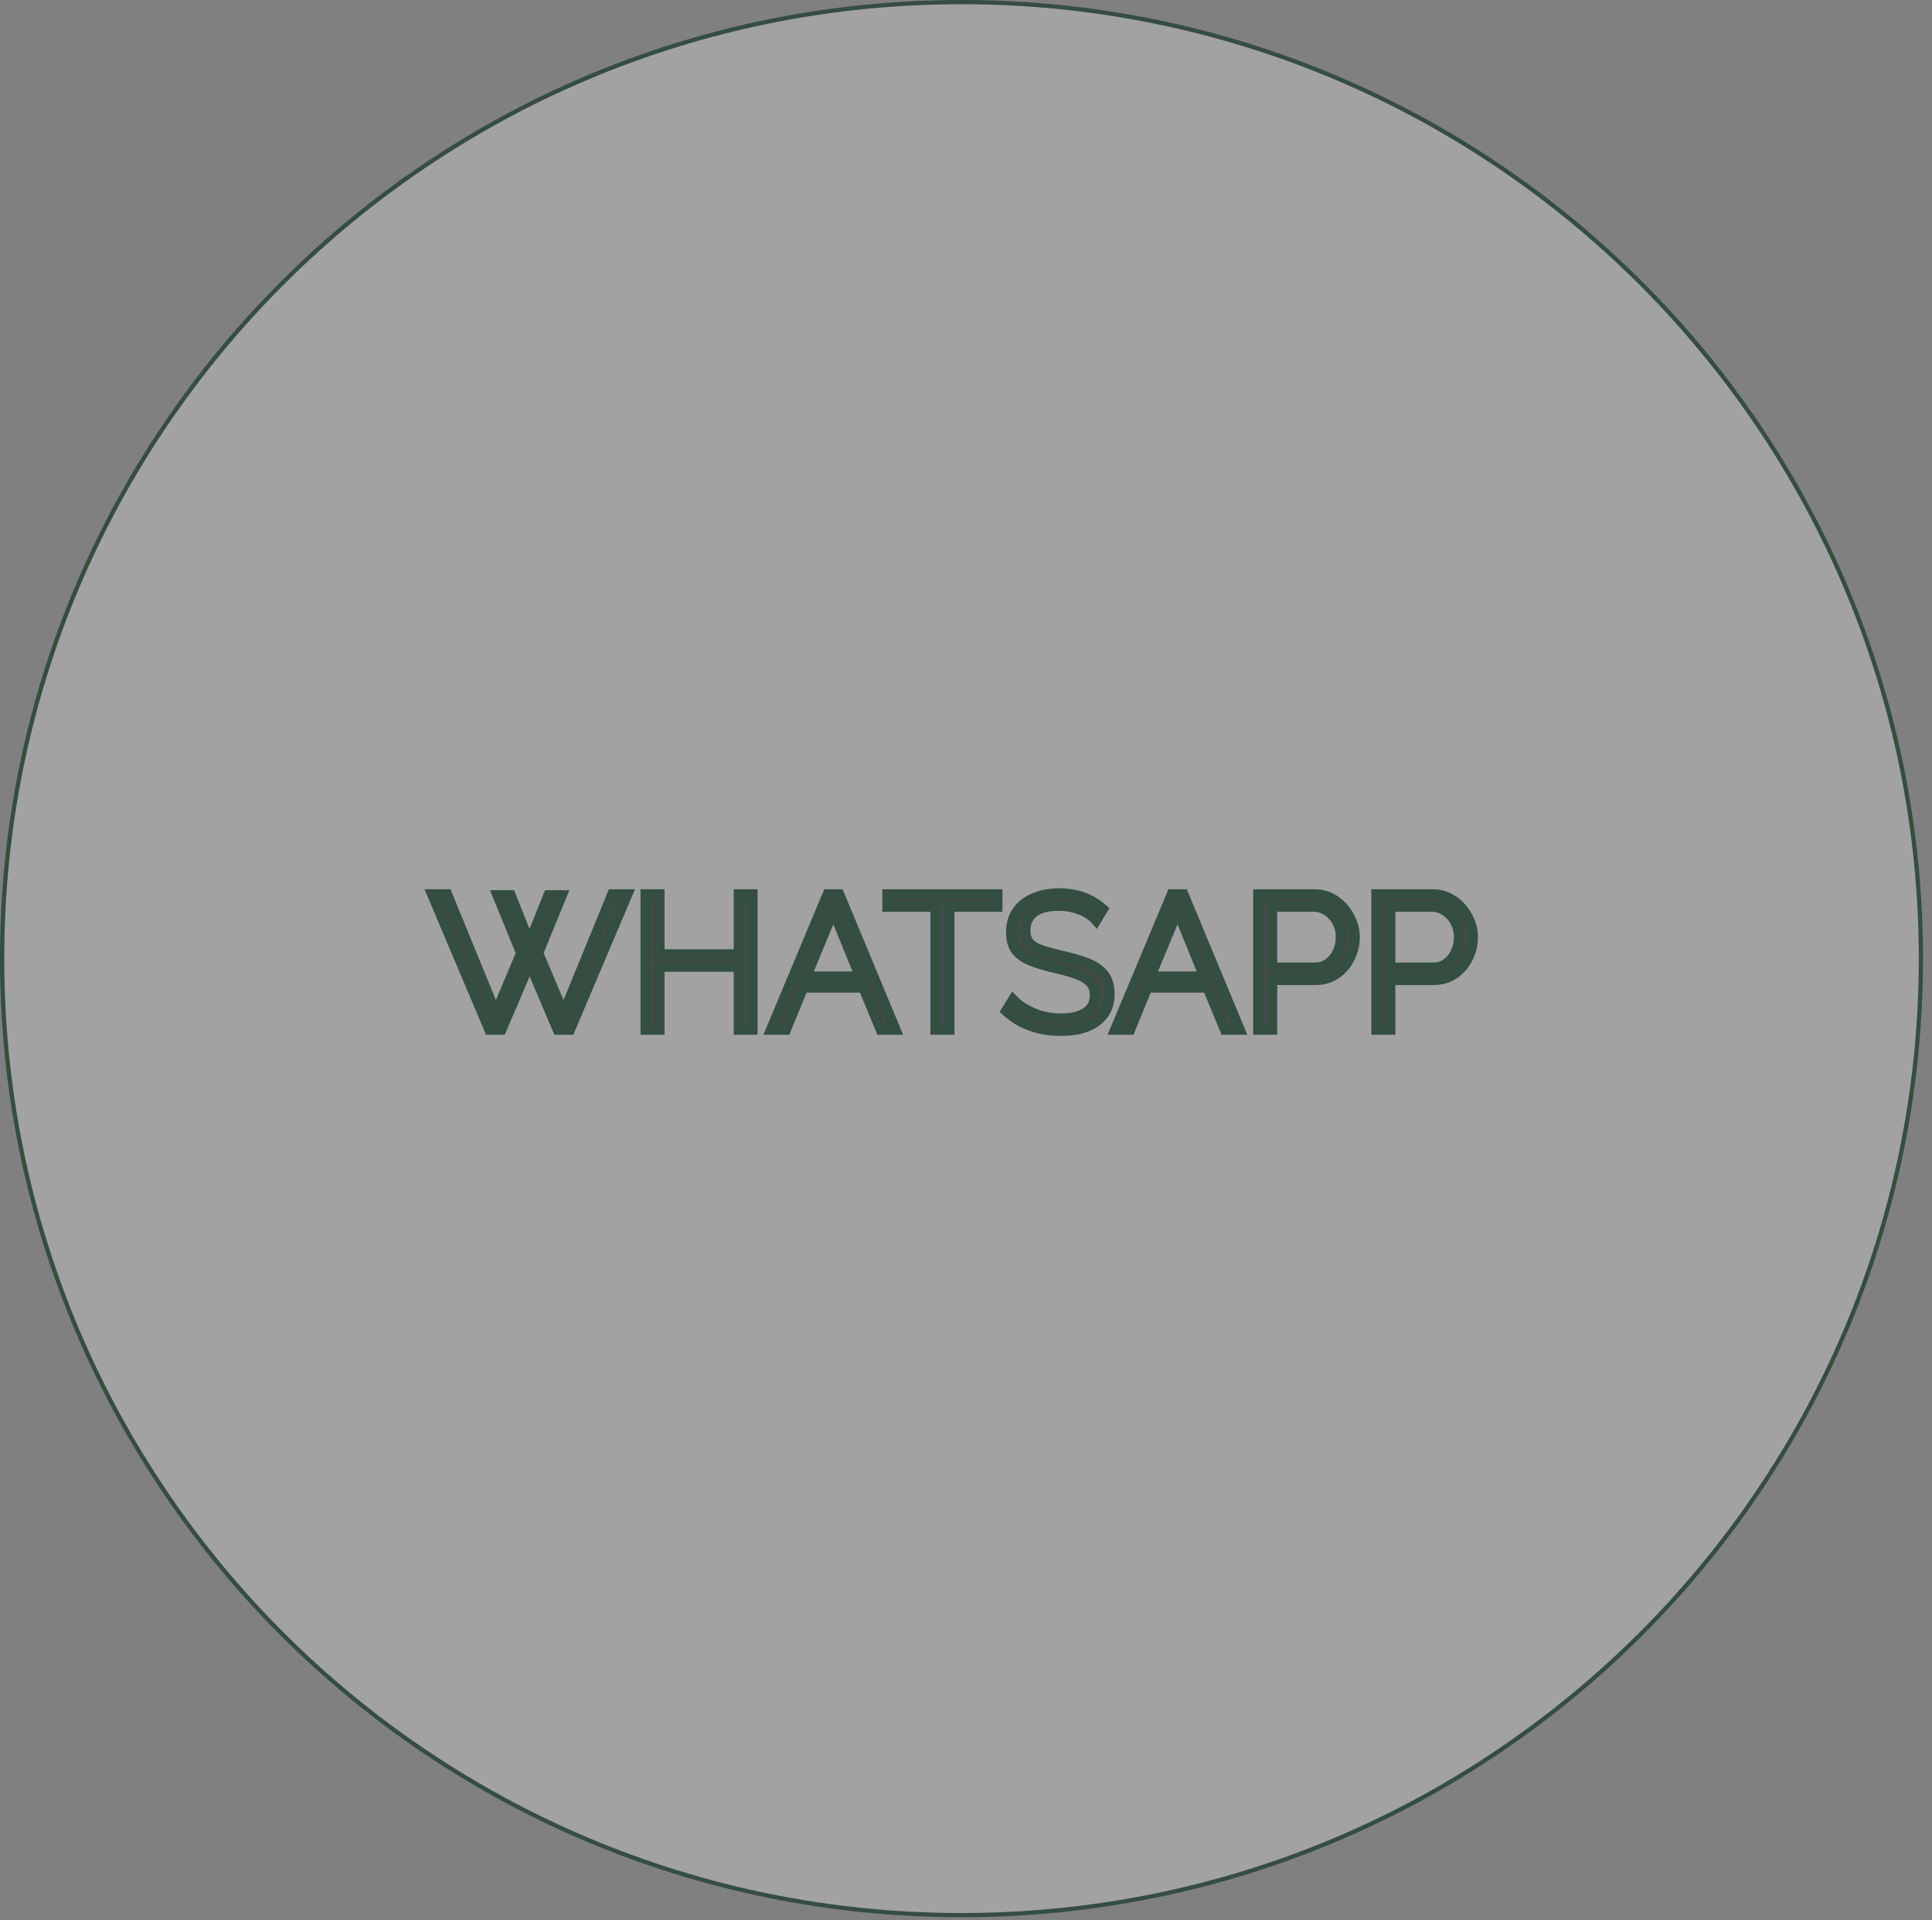 <?xml version="1.0" encoding="UTF-8"?> <svg xmlns="http://www.w3.org/2000/svg" width="167" height="166" viewBox="0 0 167 166" fill="none"><rect x="0" y="0" width="167" height="166" fill="#808080" stroke="none"/><path d="M83.112 0.183C128.913 0.183 166.041 37.208 166.041 82.88C166.041 128.552 128.913 165.577 83.112 165.577C37.311 165.577 0.183 128.552 0.183 82.88C0.183 37.208 37.311 0.183 83.112 0.183Z" fill="white" fill-opacity="0.27" stroke="#344E41" stroke-width="0.365"></path><mask id="path-2-outside-1_2169_85" maskUnits="userSpaceOnUse" x="36.199" y="76" width="92" height="14" fill="black"><rect fill="white" x="36.199" y="76" width="92" height="14"></rect><path d="M43.043 77.428H44.126L45.767 81.564L47.425 77.428H48.525L46.49 82.401L48.722 87.67L52.941 77.346H54.188L49.247 89H48.23L45.784 83.239L43.322 89H42.321L37.396 77.346H38.627L42.862 87.67L45.078 82.401L43.043 77.428ZM65.02 77.346V89H63.887V83.55H56.977V89H55.828V77.346H56.977V82.533H63.887V77.346H65.02ZM71.557 77.346H72.526L77.368 89H76.153L74.643 85.356H69.407L67.913 89H66.682L71.557 77.346ZM74.38 84.453L72.033 78.692L69.653 84.453H74.38ZM86.189 78.364H82.036V89H80.887V78.364H76.735V77.346H86.189V78.364ZM94.747 79.529C94.583 79.343 94.391 79.179 94.172 79.037C93.954 78.883 93.707 78.752 93.434 78.643C93.16 78.533 92.865 78.446 92.547 78.38C92.241 78.314 91.913 78.281 91.562 78.281C90.545 78.281 89.795 78.478 89.314 78.872C88.843 79.255 88.608 79.781 88.608 80.448C88.608 80.908 88.717 81.269 88.936 81.531C89.166 81.794 89.522 82.007 90.003 82.172C90.485 82.336 91.097 82.505 91.841 82.68C92.673 82.856 93.39 83.064 93.992 83.304C94.594 83.545 95.059 83.873 95.387 84.289C95.715 84.694 95.879 85.247 95.879 85.947C95.879 86.483 95.775 86.948 95.567 87.342C95.36 87.736 95.07 88.064 94.698 88.327C94.326 88.59 93.882 88.787 93.368 88.918C92.854 89.038 92.29 89.099 91.677 89.099C91.076 89.099 90.496 89.038 89.937 88.918C89.39 88.787 88.871 88.601 88.378 88.36C87.886 88.108 87.426 87.791 86.999 87.408L87.574 86.472C87.782 86.691 88.028 86.899 88.312 87.096C88.608 87.282 88.931 87.452 89.281 87.605C89.642 87.758 90.025 87.878 90.43 87.966C90.846 88.043 91.272 88.081 91.71 88.081C92.64 88.081 93.363 87.911 93.877 87.572C94.402 87.233 94.665 86.729 94.665 86.062C94.665 85.58 94.533 85.197 94.271 84.913C94.008 84.617 93.614 84.377 93.089 84.191C92.564 84.005 91.918 83.824 91.152 83.649C90.342 83.463 89.658 83.255 89.1 83.025C88.542 82.795 88.121 82.495 87.836 82.122C87.563 81.739 87.426 81.236 87.426 80.612C87.426 79.89 87.601 79.283 87.951 78.79C88.312 78.287 88.805 77.909 89.429 77.658C90.052 77.395 90.769 77.264 91.579 77.264C92.093 77.264 92.569 77.319 93.007 77.428C93.456 77.526 93.866 77.674 94.238 77.871C94.621 78.068 94.977 78.314 95.305 78.61L94.747 79.529ZM101.308 77.346H102.276L107.119 89H105.904L104.394 85.356H99.158L97.664 89H96.433L101.308 77.346ZM104.131 84.453L101.784 78.692L99.404 84.453H104.131ZM108.789 89V77.346H113.615C114.119 77.346 114.578 77.45 114.994 77.658C115.421 77.866 115.787 78.15 116.094 78.511C116.4 78.862 116.641 79.255 116.816 79.693C116.991 80.12 117.079 80.558 117.079 81.006C117.079 81.641 116.936 82.243 116.652 82.812C116.378 83.37 115.99 83.824 115.486 84.174C114.983 84.524 114.392 84.7 113.714 84.7H109.938V89H108.789ZM109.938 83.682H113.664C114.124 83.682 114.523 83.556 114.863 83.304C115.202 83.053 115.464 82.724 115.651 82.319C115.837 81.915 115.93 81.477 115.93 81.006C115.93 80.525 115.82 80.082 115.601 79.677C115.382 79.272 115.092 78.954 114.731 78.725C114.381 78.484 113.993 78.364 113.566 78.364H109.938V83.682ZM119 89V77.346H123.826C124.329 77.346 124.789 77.45 125.205 77.658C125.632 77.866 125.998 78.15 126.305 78.511C126.611 78.862 126.852 79.255 127.027 79.693C127.202 80.12 127.289 80.558 127.289 81.006C127.289 81.641 127.147 82.243 126.863 82.812C126.589 83.37 126.201 83.824 125.697 84.174C125.194 84.524 124.603 84.7 123.924 84.7H120.149V89H119ZM120.149 83.682H123.875C124.335 83.682 124.734 83.556 125.073 83.304C125.413 83.053 125.675 82.724 125.861 82.319C126.047 81.915 126.14 81.477 126.14 81.006C126.14 80.525 126.031 80.082 125.812 79.677C125.593 79.272 125.303 78.954 124.942 78.725C124.592 78.484 124.203 78.364 123.777 78.364H120.149V83.682Z"></path></mask><path d="M43.043 77.428H44.126L45.767 81.564L47.425 77.428H48.525L46.49 82.401L48.722 87.67L52.941 77.346H54.188L49.247 89H48.23L45.784 83.239L43.322 89H42.321L37.396 77.346H38.627L42.862 87.67L45.078 82.401L43.043 77.428ZM65.02 77.346V89H63.887V83.55H56.977V89H55.828V77.346H56.977V82.533H63.887V77.346H65.02ZM71.557 77.346H72.526L77.368 89H76.153L74.643 85.356H69.407L67.913 89H66.682L71.557 77.346ZM74.38 84.453L72.033 78.692L69.653 84.453H74.38ZM86.189 78.364H82.036V89H80.887V78.364H76.735V77.346H86.189V78.364ZM94.747 79.529C94.583 79.343 94.391 79.179 94.172 79.037C93.954 78.883 93.707 78.752 93.434 78.643C93.16 78.533 92.865 78.446 92.547 78.38C92.241 78.314 91.913 78.281 91.562 78.281C90.545 78.281 89.795 78.478 89.314 78.872C88.843 79.255 88.608 79.781 88.608 80.448C88.608 80.908 88.717 81.269 88.936 81.531C89.166 81.794 89.522 82.007 90.003 82.172C90.485 82.336 91.097 82.505 91.841 82.68C92.673 82.856 93.39 83.064 93.992 83.304C94.594 83.545 95.059 83.873 95.387 84.289C95.715 84.694 95.879 85.247 95.879 85.947C95.879 86.483 95.775 86.948 95.567 87.342C95.36 87.736 95.07 88.064 94.698 88.327C94.326 88.59 93.882 88.787 93.368 88.918C92.854 89.038 92.29 89.099 91.677 89.099C91.076 89.099 90.496 89.038 89.937 88.918C89.39 88.787 88.871 88.601 88.378 88.36C87.886 88.108 87.426 87.791 86.999 87.408L87.574 86.472C87.782 86.691 88.028 86.899 88.312 87.096C88.608 87.282 88.931 87.452 89.281 87.605C89.642 87.758 90.025 87.878 90.43 87.966C90.846 88.043 91.272 88.081 91.71 88.081C92.64 88.081 93.363 87.911 93.877 87.572C94.402 87.233 94.665 86.729 94.665 86.062C94.665 85.58 94.533 85.197 94.271 84.913C94.008 84.617 93.614 84.377 93.089 84.191C92.564 84.005 91.918 83.824 91.152 83.649C90.342 83.463 89.658 83.255 89.1 83.025C88.542 82.795 88.121 82.495 87.836 82.122C87.563 81.739 87.426 81.236 87.426 80.612C87.426 79.89 87.601 79.283 87.951 78.79C88.312 78.287 88.805 77.909 89.429 77.658C90.052 77.395 90.769 77.264 91.579 77.264C92.093 77.264 92.569 77.319 93.007 77.428C93.456 77.526 93.866 77.674 94.238 77.871C94.621 78.068 94.977 78.314 95.305 78.61L94.747 79.529ZM101.308 77.346H102.276L107.119 89H105.904L104.394 85.356H99.158L97.664 89H96.433L101.308 77.346ZM104.131 84.453L101.784 78.692L99.404 84.453H104.131ZM108.789 89V77.346H113.615C114.119 77.346 114.578 77.45 114.994 77.658C115.421 77.866 115.787 78.15 116.094 78.511C116.4 78.862 116.641 79.255 116.816 79.693C116.991 80.12 117.079 80.558 117.079 81.006C117.079 81.641 116.936 82.243 116.652 82.812C116.378 83.37 115.99 83.824 115.486 84.174C114.983 84.524 114.392 84.7 113.714 84.7H109.938V89H108.789ZM109.938 83.682H113.664C114.124 83.682 114.523 83.556 114.863 83.304C115.202 83.053 115.464 82.724 115.651 82.319C115.837 81.915 115.93 81.477 115.93 81.006C115.93 80.525 115.82 80.082 115.601 79.677C115.382 79.272 115.092 78.954 114.731 78.725C114.381 78.484 113.993 78.364 113.566 78.364H109.938V83.682ZM119 89V77.346H123.826C124.329 77.346 124.789 77.45 125.205 77.658C125.632 77.866 125.998 78.15 126.305 78.511C126.611 78.862 126.852 79.255 127.027 79.693C127.202 80.12 127.289 80.558 127.289 81.006C127.289 81.641 127.147 82.243 126.863 82.812C126.589 83.37 126.201 83.824 125.697 84.174C125.194 84.524 124.603 84.7 123.924 84.7H120.149V89H119ZM120.149 83.682H123.875C124.335 83.682 124.734 83.556 125.073 83.304C125.413 83.053 125.675 82.724 125.861 82.319C126.047 81.915 126.14 81.477 126.14 81.006C126.14 80.525 126.031 80.082 125.812 79.677C125.593 79.272 125.303 78.954 124.942 78.725C124.592 78.484 124.203 78.364 123.777 78.364H120.149V83.682Z" fill="#2C2C2C" fill-opacity="0.76"></path><path d="M43.043 77.428V76.964H42.351L42.613 77.604L43.043 77.428ZM44.126 77.428L44.558 77.257L44.441 76.964H44.126V77.428ZM45.767 81.564L45.336 81.736L45.765 82.818L46.198 81.737L45.767 81.564ZM47.425 77.428V76.964H47.111L46.994 77.255L47.425 77.428ZM48.525 77.428L48.955 77.604L49.217 76.964H48.525V77.428ZM46.49 82.401L46.06 82.226L45.987 82.405L46.062 82.583L46.49 82.401ZM48.722 87.67L48.294 87.852L48.73 88.879L49.152 87.846L48.722 87.67ZM52.941 77.346V76.882H52.629L52.511 77.17L52.941 77.346ZM54.188 77.346L54.615 77.527L54.889 76.882H54.188V77.346ZM49.247 89V89.464H49.555L49.675 89.181L49.247 89ZM48.23 89L47.802 89.181L47.922 89.464H48.23V89ZM45.784 83.239L46.211 83.057L45.785 82.054L45.357 83.056L45.784 83.239ZM43.322 89V89.464H43.628L43.749 89.183L43.322 89ZM42.321 89L41.893 89.181L42.013 89.464H42.321V89ZM37.396 77.346V76.882H36.696L36.968 77.527L37.396 77.346ZM38.627 77.346L39.057 77.17L38.939 76.882H38.627V77.346ZM42.862 87.67L42.433 87.847L42.857 88.881L43.29 87.85L42.862 87.67ZM45.078 82.401L45.506 82.582L45.581 82.404L45.508 82.226L45.078 82.401ZM43.043 77.428V77.892H44.126V77.428V76.964H43.043V77.428ZM44.126 77.428L43.694 77.599L45.336 81.736L45.767 81.564L46.199 81.393L44.558 77.257L44.126 77.428ZM45.767 81.564L46.198 81.737L47.856 77.601L47.425 77.428L46.994 77.255L45.337 81.392L45.767 81.564ZM47.425 77.428V77.892H48.525V77.428V76.964H47.425V77.428ZM48.525 77.428L48.095 77.252L46.06 82.226L46.49 82.401L46.919 82.577L48.955 77.604L48.525 77.428ZM46.49 82.401L46.062 82.583L48.294 87.852L48.722 87.67L49.15 87.489L46.917 82.22L46.49 82.401ZM48.722 87.67L49.152 87.846L53.37 77.522L52.941 77.346L52.511 77.17L48.292 87.495L48.722 87.67ZM52.941 77.346V77.81H54.188V77.346V76.882H52.941V77.346ZM54.188 77.346L53.761 77.165L48.82 88.819L49.247 89L49.675 89.181L54.615 77.527L54.188 77.346ZM49.247 89V88.536H48.23V89V89.464H49.247V89ZM48.23 89L48.657 88.819L46.211 83.057L45.784 83.239L45.356 83.42L47.802 89.181L48.23 89ZM45.784 83.239L45.357 83.056L42.895 88.817L43.322 89L43.749 89.183L46.211 83.421L45.784 83.239ZM43.322 89V88.536H42.321V89V89.464H43.322V89ZM42.321 89L42.748 88.819L37.824 77.165L37.396 77.346L36.968 77.527L41.893 89.181L42.321 89ZM37.396 77.346V77.81H38.627V77.346V76.882H37.396V77.346ZM38.627 77.346L38.198 77.522L42.433 87.847L42.862 87.67L43.292 87.494L39.057 77.17L38.627 77.346ZM42.862 87.67L43.29 87.85L45.506 82.582L45.078 82.401L44.65 82.222L42.434 87.49L42.862 87.67ZM45.078 82.401L45.508 82.226L43.472 77.252L43.043 77.428L42.613 77.604L44.648 82.577L45.078 82.401ZM65.02 77.346H65.484V76.882H65.02V77.346ZM65.02 89V89.464H65.484V89H65.02ZM63.887 89H63.423V89.464H63.887V89ZM63.887 83.55H64.351V83.086H63.887V83.55ZM56.977 83.55V83.086H56.512V83.55H56.977ZM56.977 89V89.464H57.441V89H56.977ZM55.828 89H55.363V89.464H55.828V89ZM55.828 77.346V76.882H55.363V77.346H55.828ZM56.977 77.346H57.441V76.882H56.977V77.346ZM56.977 82.533H56.512V82.997H56.977V82.533ZM63.887 82.533V82.997H64.351V82.533H63.887ZM63.887 77.346V76.882H63.423V77.346H63.887ZM65.02 77.346H64.555V89H65.02H65.484V77.346H65.02ZM65.02 89V88.536H63.887V89V89.464H65.02V89ZM63.887 89H64.351V83.55H63.887H63.423V89H63.887ZM63.887 83.55V83.086H56.977V83.55V84.015H63.887V83.55ZM56.977 83.55H56.512V89H56.977H57.441V83.55H56.977ZM56.977 89V88.536H55.828V89V89.464H56.977V89ZM55.828 89H56.292V77.346H55.828H55.363V89H55.828ZM55.828 77.346V77.81H56.977V77.346V76.882H55.828V77.346ZM56.977 77.346H56.512V82.533H56.977H57.441V77.346H56.977ZM56.977 82.533V82.997H63.887V82.533V82.069H56.977V82.533ZM63.887 82.533H64.351V77.346H63.887H63.423V82.533H63.887ZM63.887 77.346V77.81H65.02V77.346V76.882H63.887V77.346ZM71.557 77.346V76.882H71.248L71.129 77.167L71.557 77.346ZM72.526 77.346L72.954 77.168L72.835 76.882H72.526V77.346ZM77.368 89V89.464H78.064L77.797 88.822L77.368 89ZM76.153 89L75.724 89.178L75.843 89.464H76.153V89ZM74.643 85.356L75.072 85.178L74.953 84.892H74.643V85.356ZM69.407 85.356V84.892H69.096L68.977 85.18L69.407 85.356ZM67.913 89V89.464H68.225L68.343 89.176L67.913 89ZM66.682 89L66.254 88.821L65.985 89.464H66.682V89ZM74.38 84.453V84.918H75.071L74.81 84.278L74.38 84.453ZM72.033 78.692L72.463 78.517L72.036 77.469L71.604 78.515L72.033 78.692ZM69.653 84.453L69.224 84.276L68.959 84.918H69.653V84.453ZM71.557 77.346V77.81H72.526V77.346V76.882H71.557V77.346ZM72.526 77.346L72.097 77.524L76.939 89.178L77.368 89L77.797 88.822L72.954 77.168L72.526 77.346ZM77.368 89V88.536H76.153V89V89.464H77.368V89ZM76.153 89L76.582 88.822L75.072 85.178L74.643 85.356L74.214 85.534L75.724 89.178L76.153 89ZM74.643 85.356V84.892H69.407V85.356V85.82H74.643V85.356ZM69.407 85.356L68.977 85.18L67.484 88.824L67.913 89L68.343 89.176L69.837 85.532L69.407 85.356ZM67.913 89V88.536H66.682V89V89.464H67.913V89ZM66.682 89L67.111 89.179L71.986 77.525L71.557 77.346L71.129 77.167L66.254 88.821L66.682 89ZM74.38 84.453L74.81 84.278L72.463 78.517L72.033 78.692L71.603 78.867L73.951 84.628L74.38 84.453ZM72.033 78.692L71.604 78.515L69.224 84.276L69.653 84.453L70.082 84.63L72.462 78.869L72.033 78.692ZM69.653 84.453V84.918H74.38V84.453V83.989H69.653V84.453ZM86.189 78.364V78.828H86.653V78.364H86.189ZM82.036 78.364V77.899H81.572V78.364H82.036ZM82.036 89V89.464H82.501V89H82.036ZM80.887 89H80.423V89.464H80.887V89ZM80.887 78.364H81.352V77.899H80.887V78.364ZM76.735 78.364H76.27V78.828H76.735V78.364ZM76.735 77.346V76.882H76.27V77.346H76.735ZM86.189 77.346H86.653V76.882H86.189V77.346ZM86.189 78.364V77.899H82.036V78.364V78.828H86.189V78.364ZM82.036 78.364H81.572V89H82.036H82.501V78.364H82.036ZM82.036 89V88.536H80.887V89V89.464H82.036V89ZM80.887 89H81.352V78.364H80.887H80.423V89H80.887ZM80.887 78.364V77.899H76.735V78.364V78.828H80.887V78.364ZM76.735 78.364H77.199V77.346H76.735H76.27V78.364H76.735ZM76.735 77.346V77.81H86.189V77.346V76.882H76.735V77.346ZM86.189 77.346H85.725V78.364H86.189H86.653V77.346H86.189ZM94.747 79.529L94.399 79.836L94.816 80.309L95.144 79.77L94.747 79.529ZM94.172 79.037L93.906 79.417L93.913 79.421L93.919 79.426L94.172 79.037ZM92.547 78.38L92.45 78.834L92.453 78.835L92.547 78.38ZM89.314 78.872L89.607 79.233L89.608 79.232L89.314 78.872ZM88.936 81.531L88.579 81.829L88.587 81.837L88.936 81.531ZM90.003 82.172L89.853 82.611L89.853 82.611L90.003 82.172ZM91.841 82.68L91.735 83.133L91.746 83.135L91.841 82.68ZM93.992 83.304L93.819 83.735L93.819 83.735L93.992 83.304ZM95.387 84.289L95.022 84.577L95.026 84.582L95.387 84.289ZM95.567 87.342L95.978 87.559L95.978 87.559L95.567 87.342ZM94.698 88.327L94.965 88.706L94.965 88.706L94.698 88.327ZM93.368 88.918L93.474 89.37L93.483 89.368L93.368 88.918ZM89.937 88.918L89.829 89.37L89.84 89.372L89.937 88.918ZM88.378 88.36L88.167 88.773L88.174 88.777L88.378 88.36ZM86.999 87.408L86.604 87.165L86.401 87.495L86.689 87.753L86.999 87.408ZM87.574 86.472L87.91 86.152L87.494 85.714L87.178 86.229L87.574 86.472ZM88.312 87.096L88.048 87.478L88.056 87.484L88.065 87.489L88.312 87.096ZM89.281 87.605L89.095 88.03L89.1 88.032L89.281 87.605ZM90.43 87.966L90.332 88.42L90.339 88.421L90.346 88.422L90.43 87.966ZM93.877 87.572L93.625 87.182L93.621 87.184L93.877 87.572ZM94.271 84.913L93.924 85.221L93.93 85.228L94.271 84.913ZM91.152 83.649L91.048 84.102L91.049 84.102L91.152 83.649ZM89.1 83.025L89.277 82.596L89.277 82.596L89.1 83.025ZM87.836 82.122L87.459 82.392L87.463 82.398L87.468 82.404L87.836 82.122ZM87.951 78.79L87.574 78.52L87.573 78.521L87.951 78.79ZM89.429 77.658L89.602 78.088L89.609 78.086L89.429 77.658ZM93.007 77.428L92.894 77.879L92.907 77.882L93.007 77.428ZM94.238 77.871L94.021 78.281L94.026 78.284L94.238 77.871ZM95.305 78.61L95.702 78.851L95.901 78.522L95.615 78.265L95.305 78.61ZM94.747 79.529L95.095 79.222C94.902 79.003 94.678 78.811 94.425 78.647L94.172 79.037L93.919 79.426C94.105 79.546 94.264 79.683 94.399 79.836L94.747 79.529ZM94.172 79.037L94.439 78.656C94.188 78.481 93.909 78.333 93.606 78.212L93.434 78.643L93.261 79.074C93.505 79.171 93.719 79.286 93.906 79.417L94.172 79.037ZM93.434 78.643L93.606 78.212C93.305 78.091 92.983 77.996 92.641 77.925L92.547 78.38L92.453 78.835C92.746 78.895 93.015 78.975 93.261 79.074L93.434 78.643ZM92.547 78.38L92.645 77.926C92.303 77.853 91.942 77.817 91.562 77.817V78.281V78.746C91.884 78.746 92.179 78.776 92.45 78.834L92.547 78.38ZM91.562 78.281V77.817C90.501 77.817 89.623 78.02 89.02 78.513L89.314 78.872L89.608 79.232C89.968 78.937 90.589 78.746 91.562 78.746V78.281ZM89.314 78.872L89.021 78.512C88.43 78.993 88.144 79.657 88.144 80.448H88.608H89.072C89.072 79.904 89.256 79.518 89.607 79.233L89.314 78.872ZM88.608 80.448H88.144C88.144 80.979 88.27 81.458 88.579 81.829L88.936 81.531L89.293 81.234C89.164 81.08 89.072 80.837 89.072 80.448H88.608ZM88.936 81.531L88.587 81.837C88.889 82.183 89.328 82.432 89.853 82.611L90.003 82.172L90.153 81.732C89.716 81.583 89.443 81.405 89.286 81.226L88.936 81.531ZM90.003 82.172L89.853 82.611C90.354 82.782 90.983 82.956 91.735 83.132L91.841 82.68L91.948 82.228C91.212 82.055 90.615 81.89 90.153 81.732L90.003 82.172ZM91.841 82.68L91.746 83.135C92.559 83.306 93.249 83.507 93.819 83.735L93.992 83.304L94.164 82.873C93.531 82.62 92.787 82.405 91.937 82.226L91.841 82.68ZM93.992 83.304L93.819 83.735C94.362 83.953 94.755 84.238 95.022 84.577L95.387 84.289L95.751 84.001C95.363 83.509 94.825 83.137 94.164 82.873L93.992 83.304ZM95.387 84.289L95.026 84.582C95.268 84.879 95.415 85.317 95.415 85.947H95.879H96.344C96.344 85.177 96.163 84.509 95.748 83.997L95.387 84.289ZM95.879 85.947H95.415C95.415 86.423 95.323 86.811 95.157 87.125L95.567 87.342L95.978 87.559C96.228 87.086 96.344 86.543 96.344 85.947H95.879ZM95.567 87.342L95.157 87.125C94.984 87.453 94.743 87.726 94.43 87.948L94.698 88.327L94.965 88.706C95.396 88.403 95.735 88.019 95.978 87.559L95.567 87.342ZM94.698 88.327L94.43 87.948C94.111 88.173 93.722 88.349 93.253 88.468L93.368 88.918L93.483 89.368C94.043 89.225 94.54 89.007 94.965 88.706L94.698 88.327ZM93.368 88.918L93.262 88.466C92.788 88.577 92.26 88.634 91.677 88.634V89.099V89.563C92.32 89.563 92.92 89.5 93.474 89.37L93.368 88.918ZM91.677 89.099V88.634C91.107 88.634 90.56 88.577 90.035 88.464L89.937 88.918L89.84 89.372C90.431 89.499 91.044 89.563 91.677 89.563V89.099ZM89.937 88.918L90.046 88.466C89.531 88.343 89.043 88.168 88.582 87.943L88.378 88.36L88.174 88.777C88.698 89.033 89.25 89.23 89.829 89.369L89.937 88.918ZM88.378 88.36L88.589 87.946C88.134 87.714 87.707 87.419 87.309 87.062L86.999 87.408L86.689 87.753C87.145 88.162 87.637 88.503 88.167 88.773L88.378 88.36ZM86.999 87.408L87.395 87.651L87.969 86.715L87.574 86.472L87.178 86.229L86.604 87.165L86.999 87.408ZM87.574 86.472L87.237 86.792C87.47 87.037 87.741 87.265 88.048 87.478L88.312 87.096L88.577 86.714C88.315 86.533 88.094 86.345 87.91 86.152L87.574 86.472ZM88.312 87.096L88.065 87.489C88.382 87.688 88.725 87.869 89.095 88.03L89.281 87.605L89.467 87.179C89.136 87.035 88.834 86.876 88.56 86.703L88.312 87.096ZM89.281 87.605L89.1 88.032C89.489 88.197 89.9 88.326 90.332 88.42L90.43 87.966L90.528 87.512C90.15 87.43 89.795 87.319 89.462 87.177L89.281 87.605ZM90.43 87.966L90.346 88.422C90.79 88.504 91.245 88.545 91.71 88.545V88.081V87.617C91.3 87.617 90.901 87.581 90.514 87.509L90.43 87.966ZM91.71 88.081V88.545C92.688 88.545 93.513 88.368 94.132 87.96L93.877 87.572L93.621 87.184C93.212 87.454 92.593 87.617 91.71 87.617V88.081ZM93.877 87.572L94.129 87.962C94.797 87.531 95.129 86.874 95.129 86.062H94.665H94.2C94.2 86.585 94.007 86.935 93.625 87.182L93.877 87.572ZM94.665 86.062H95.129C95.129 85.493 94.972 84.988 94.612 84.598L94.271 84.913L93.93 85.228C94.095 85.407 94.2 85.667 94.2 86.062H94.665ZM94.271 84.913L94.618 84.604C94.286 84.231 93.815 83.955 93.244 83.753L93.089 84.191L92.934 84.628C93.414 84.798 93.73 85.004 93.924 85.221L94.271 84.913ZM93.089 84.191L93.244 83.753C92.697 83.559 92.033 83.374 91.256 83.196L91.152 83.649L91.049 84.102C91.804 84.274 92.431 84.45 92.934 84.628L93.089 84.191ZM91.152 83.649L91.256 83.196C90.463 83.014 89.805 82.813 89.277 82.596L89.1 83.025L88.924 83.455C89.512 83.697 90.222 83.912 91.048 84.102L91.152 83.649ZM89.1 83.025L89.277 82.596C88.773 82.388 88.427 82.131 88.205 81.84L87.836 82.122L87.468 82.404C87.814 82.858 88.311 83.202 88.924 83.455L89.1 83.025ZM87.836 82.122L88.214 81.853C88.013 81.57 87.89 81.17 87.89 80.612H87.426H86.962C86.962 81.302 87.113 81.909 87.459 82.392L87.836 82.122ZM87.426 80.612H87.89C87.89 79.967 88.046 79.459 88.33 79.059L87.951 78.79L87.573 78.521C87.157 79.107 86.962 79.813 86.962 80.612H87.426ZM87.951 78.79L88.329 79.061C88.634 78.635 89.053 78.31 89.602 78.088L89.429 77.658L89.255 77.227C88.557 77.509 87.991 77.939 87.574 78.52L87.951 78.79ZM89.429 77.658L89.609 78.086C90.165 77.851 90.819 77.728 91.579 77.728V77.264V76.799C90.719 76.799 89.939 76.939 89.248 77.23L89.429 77.658ZM91.579 77.264V77.728C92.06 77.728 92.498 77.779 92.894 77.878L93.007 77.428L93.12 76.978C92.64 76.858 92.126 76.799 91.579 76.799V77.264ZM93.007 77.428L92.907 77.882C93.319 77.972 93.689 78.106 94.021 78.281L94.238 77.871L94.455 77.461C94.043 77.243 93.592 77.081 93.106 76.974L93.007 77.428ZM94.238 77.871L94.026 78.284C94.372 78.462 94.695 78.686 94.994 78.955L95.305 78.61L95.615 78.265C95.258 77.943 94.87 77.674 94.45 77.458L94.238 77.871ZM95.305 78.61L94.908 78.369L94.35 79.288L94.747 79.529L95.144 79.77L95.702 78.851L95.305 78.61ZM101.308 77.346V76.882H100.999L100.88 77.167L101.308 77.346ZM102.276 77.346L102.705 77.168L102.586 76.882H102.276V77.346ZM107.119 89V89.464H107.814L107.547 88.822L107.119 89ZM105.904 89L105.475 89.178L105.594 89.464H105.904V89ZM104.394 85.356L104.823 85.178L104.704 84.892H104.394V85.356ZM99.158 85.356V84.892H98.846L98.728 85.18L99.158 85.356ZM97.664 89V89.464H97.976L98.094 89.176L97.664 89ZM96.433 89L96.005 88.821L95.736 89.464H96.433V89ZM104.131 84.453V84.918H104.822L104.561 84.278L104.131 84.453ZM101.784 78.692L102.214 78.517L101.787 77.469L101.355 78.515L101.784 78.692ZM99.404 84.453L98.975 84.276L98.71 84.918H99.404V84.453ZM101.308 77.346V77.81H102.276V77.346V76.882H101.308V77.346ZM102.276 77.346L101.848 77.524L106.69 89.178L107.119 89L107.547 88.822L102.705 77.168L102.276 77.346ZM107.119 89V88.536H105.904V89V89.464H107.119V89ZM105.904 89L106.333 88.822L104.823 85.178L104.394 85.356L103.965 85.534L105.475 89.178L105.904 89ZM104.394 85.356V84.892H99.158V85.356V85.82H104.394V85.356ZM99.158 85.356L98.728 85.18L97.234 88.824L97.664 89L98.094 89.176L99.587 85.532L99.158 85.356ZM97.664 89V88.536H96.433V89V89.464H97.664V89ZM96.433 89L96.861 89.179L101.736 77.525L101.308 77.346L100.88 77.167L96.005 88.821L96.433 89ZM104.131 84.453L104.561 84.278L102.214 78.517L101.784 78.692L101.354 78.867L103.701 84.628L104.131 84.453ZM101.784 78.692L101.355 78.515L98.975 84.276L99.404 84.453L99.833 84.63L102.213 78.869L101.784 78.692ZM99.404 84.453V84.918H104.131V84.453V83.989H99.404V84.453ZM108.789 89H108.325V89.464H108.789V89ZM108.789 77.346V76.882H108.325V77.346H108.789ZM114.994 77.658L114.786 78.073L114.791 78.075L114.994 77.658ZM116.094 78.511L115.74 78.812L115.744 78.817L116.094 78.511ZM116.816 79.693L116.385 79.866L116.386 79.869L116.816 79.693ZM116.652 82.812L116.236 82.604L116.235 82.608L116.652 82.812ZM115.486 84.174L115.221 83.793L115.221 83.793L115.486 84.174ZM109.938 84.7V84.235H109.474V84.7H109.938ZM109.938 89V89.464H110.403V89H109.938ZM109.938 83.682H109.474V84.146H109.938V83.682ZM115.651 82.319L116.072 82.513L116.072 82.513L115.651 82.319ZM115.601 79.677L115.193 79.897L115.193 79.897L115.601 79.677ZM114.731 78.725L114.468 79.107L114.475 79.112L114.482 79.116L114.731 78.725ZM109.938 78.364V77.899H109.474V78.364H109.938ZM108.789 89H109.254V77.346H108.789H108.325V89H108.789ZM108.789 77.346V77.81H113.615V77.346V76.882H108.789V77.346ZM113.615 77.346V77.81C114.053 77.81 114.44 77.9 114.786 78.073L114.994 77.658L115.202 77.243C114.716 77 114.185 76.882 113.615 76.882V77.346ZM114.994 77.658L114.791 78.075C115.16 78.255 115.475 78.5 115.74 78.812L116.094 78.511L116.448 78.211C116.1 77.801 115.682 77.476 115.197 77.24L114.994 77.658ZM116.094 78.511L115.744 78.817C116.016 79.127 116.229 79.476 116.385 79.866L116.816 79.693L117.247 79.521C117.053 79.035 116.785 78.596 116.443 78.206L116.094 78.511ZM116.816 79.693L116.386 79.869C116.539 80.242 116.614 80.62 116.614 81.006H117.079H117.543C117.543 80.495 117.443 79.998 117.245 79.517L116.816 79.693ZM117.079 81.006H116.614C116.614 81.569 116.489 82.1 116.236 82.604L116.652 82.812L117.067 83.019C117.384 82.386 117.543 81.713 117.543 81.006H117.079ZM116.652 82.812L116.235 82.608C115.996 83.096 115.659 83.489 115.221 83.793L115.486 84.174L115.752 84.555C116.321 84.159 116.761 83.644 117.069 83.016L116.652 82.812ZM115.486 84.174L115.221 83.793C114.804 84.083 114.308 84.235 113.714 84.235V84.7V85.164C114.476 85.164 115.162 84.965 115.752 84.555L115.486 84.174ZM113.714 84.7V84.235H109.938V84.7V85.164H113.714V84.7ZM109.938 84.7H109.474V89H109.938H110.403V84.7H109.938ZM109.938 89V88.536H108.789V89V89.464H109.938V89ZM109.938 83.682V84.146H113.664V83.682V83.218H109.938V83.682ZM113.664 83.682V84.146C114.214 84.146 114.713 83.993 115.139 83.677L114.863 83.304L114.586 82.931C114.334 83.118 114.034 83.218 113.664 83.218V83.682ZM114.863 83.304L115.139 83.677C115.545 83.376 115.856 82.985 116.072 82.513L115.651 82.319L115.229 82.126C115.073 82.463 114.859 82.729 114.586 82.931L114.863 83.304ZM115.651 82.319L116.072 82.513C116.288 82.044 116.394 81.54 116.394 81.006H115.93H115.465C115.465 81.414 115.385 81.785 115.229 82.126L115.651 82.319ZM115.93 81.006H116.394C116.394 80.451 116.267 79.932 116.01 79.456L115.601 79.677L115.193 79.897C115.373 80.231 115.465 80.598 115.465 81.006H115.93ZM115.601 79.677L116.01 79.456C115.756 78.987 115.413 78.608 114.981 78.333L114.731 78.725L114.482 79.116C114.771 79.3 115.009 79.557 115.193 79.897L115.601 79.677ZM114.731 78.725L114.994 78.342C114.566 78.048 114.086 77.899 113.566 77.899V78.364V78.828C113.899 78.828 114.196 78.92 114.468 79.107L114.731 78.725ZM113.566 78.364V77.899H109.938V78.364V78.828H113.566V78.364ZM109.938 78.364H109.474V83.682H109.938H110.403V78.364H109.938ZM119 89H118.536V89.464H119V89ZM119 77.346V76.882H118.536V77.346H119ZM125.205 77.658L124.997 78.073L125.001 78.075L125.205 77.658ZM126.305 78.511L125.95 78.812L125.955 78.817L126.305 78.511ZM127.027 79.693L126.596 79.866L126.597 79.869L127.027 79.693ZM126.863 82.812L126.447 82.604L126.446 82.608L126.863 82.812ZM125.697 84.174L125.432 83.793L125.432 83.793L125.697 84.174ZM120.149 84.7V84.235H119.685V84.7H120.149ZM120.149 89V89.464H120.613V89H120.149ZM120.149 83.682H119.685V84.146H120.149V83.682ZM125.861 82.319L126.283 82.513L126.283 82.513L125.861 82.319ZM125.812 79.677L125.404 79.897L125.404 79.897L125.812 79.677ZM124.942 78.725L124.679 79.107L124.686 79.112L124.693 79.116L124.942 78.725ZM120.149 78.364V77.899H119.685V78.364H120.149ZM119 89H119.464V77.346H119H118.536V89H119ZM119 77.346V77.81H123.826V77.346V76.882H119V77.346ZM123.826 77.346V77.81C124.263 77.81 124.651 77.9 124.997 78.073L125.205 77.658L125.412 77.243C124.927 77 124.395 76.882 123.826 76.882V77.346ZM125.205 77.658L125.001 78.075C125.371 78.255 125.686 78.5 125.95 78.812L126.305 78.511L126.659 78.211C126.31 77.801 125.893 77.476 125.408 77.24L125.205 77.658ZM126.305 78.511L125.955 78.817C126.226 79.127 126.44 79.476 126.596 79.866L127.027 79.693L127.458 79.521C127.264 79.035 126.995 78.596 126.654 78.206L126.305 78.511ZM127.027 79.693L126.597 79.869C126.75 80.242 126.825 80.62 126.825 81.006H127.289H127.754C127.754 80.495 127.654 79.998 127.456 79.517L127.027 79.693ZM127.289 81.006H126.825C126.825 81.569 126.7 82.1 126.447 82.604L126.863 82.812L127.278 83.019C127.595 82.386 127.754 81.713 127.754 81.006H127.289ZM126.863 82.812L126.446 82.608C126.206 83.096 125.87 83.489 125.432 83.793L125.697 84.174L125.962 84.555C126.531 84.159 126.972 83.644 127.28 83.016L126.863 82.812ZM125.697 84.174L125.432 83.793C125.015 84.083 124.519 84.235 123.924 84.235V84.7V85.164C124.687 85.164 125.373 84.965 125.962 84.555L125.697 84.174ZM123.924 84.7V84.235H120.149V84.7V85.164H123.924V84.7ZM120.149 84.7H119.685V89H120.149H120.613V84.7H120.149ZM120.149 89V88.536H119V89V89.464H120.149V89ZM120.149 83.682V84.146H123.875V83.682V83.218H120.149V83.682ZM123.875 83.682V84.146C124.425 84.146 124.924 83.993 125.35 83.677L125.073 83.304L124.797 82.931C124.545 83.118 124.244 83.218 123.875 83.218V83.682ZM125.073 83.304L125.35 83.677C125.755 83.376 126.066 82.985 126.283 82.513L125.861 82.319L125.439 82.126C125.284 82.463 125.07 82.729 124.797 82.931L125.073 83.304ZM125.861 82.319L126.283 82.513C126.499 82.044 126.605 81.54 126.605 81.006H126.14H125.676C125.676 81.414 125.596 81.785 125.439 82.126L125.861 82.319ZM126.14 81.006H126.605C126.605 80.451 126.478 79.932 126.221 79.456L125.812 79.677L125.404 79.897C125.584 80.231 125.676 80.598 125.676 81.006H126.14ZM125.812 79.677L126.221 79.456C125.967 78.987 125.624 78.608 125.191 78.333L124.942 78.725L124.693 79.116C124.982 79.3 125.219 79.557 125.404 79.897L125.812 79.677ZM124.942 78.725L125.205 78.342C124.777 78.048 124.297 77.899 123.777 77.899V78.364V78.828C124.11 78.828 124.407 78.92 124.679 79.107L124.942 78.725ZM123.777 78.364V77.899H120.149V78.364V78.828H123.777V78.364ZM120.149 78.364H119.685V83.682H120.149H120.613V78.364H120.149Z" fill="#344E41" mask="url(#path-2-outside-1_2169_85)"></path></svg> 